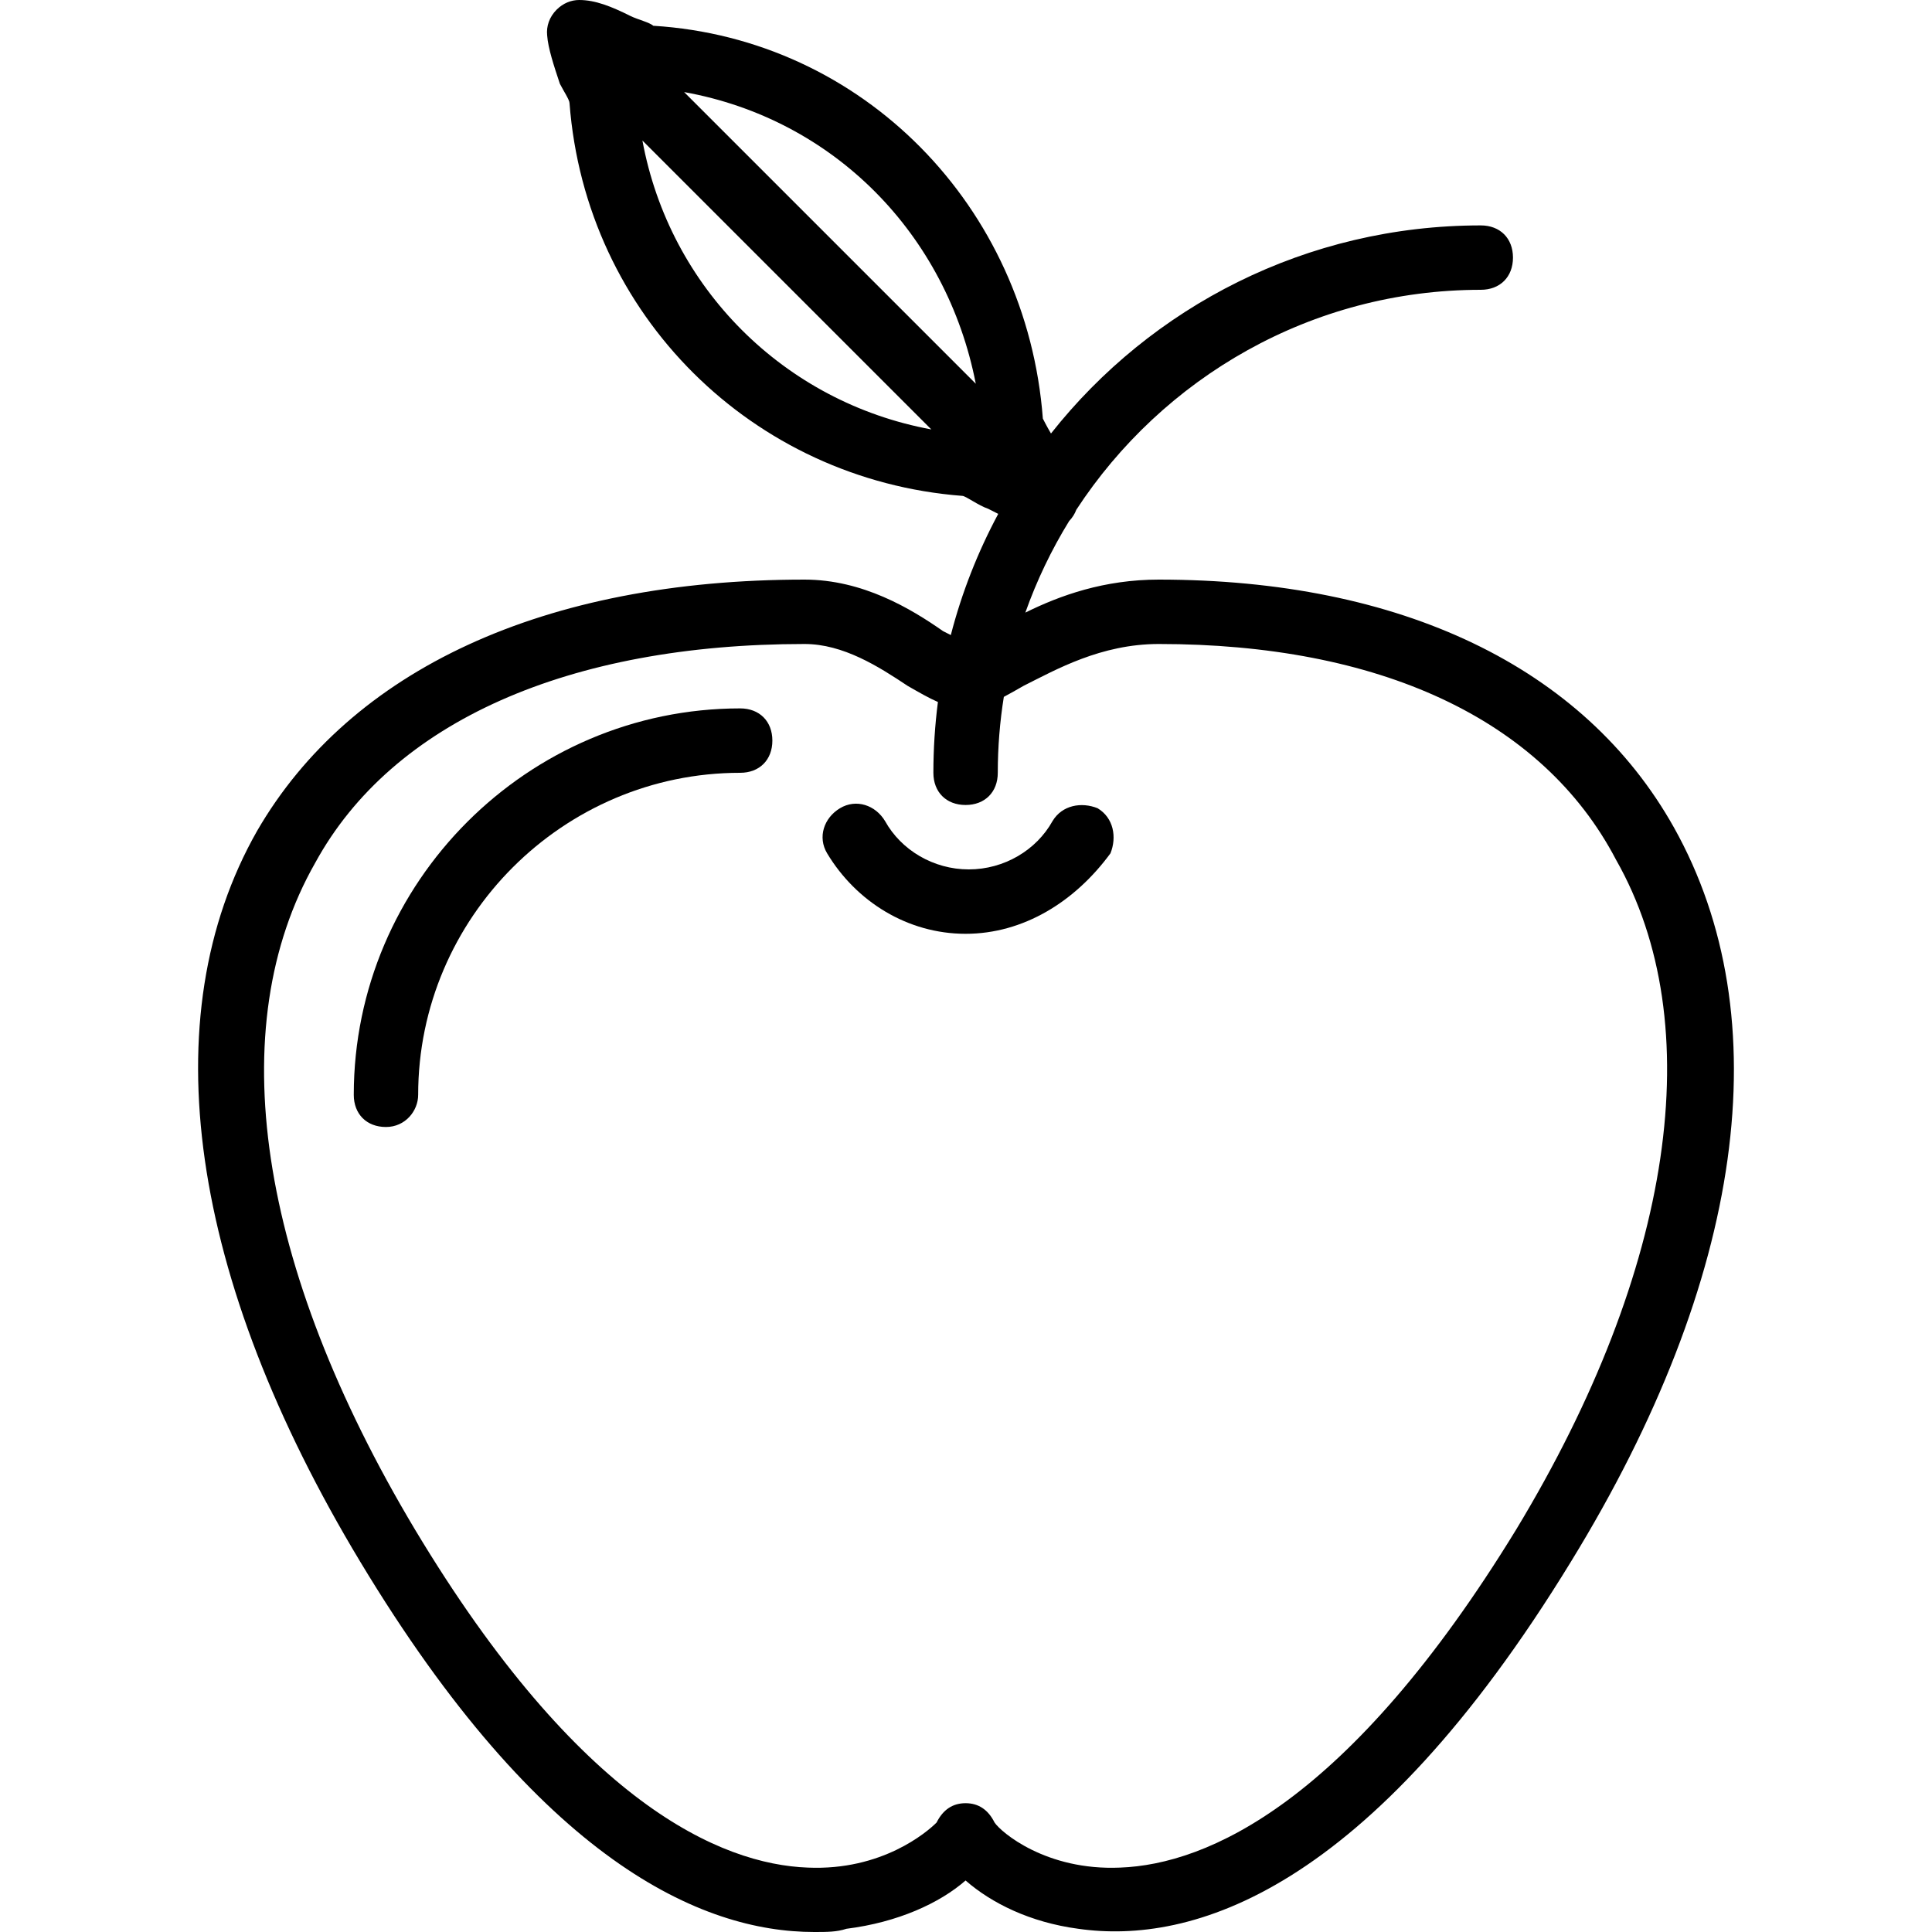 <?xml version="1.0" encoding="iso-8859-1"?>
<!-- Uploaded to: SVG Repo, www.svgrepo.com, Generator: SVG Repo Mixer Tools -->
<svg fill="#000000" height="800px" width="800px" version="1.1" id="Layer_1" xmlns="http://www.w3.org/2000/svg" xmlns:xlink="http://www.w3.org/1999/xlink" 
	 viewBox="0 0 512 512" xml:space="preserve">
<g transform="translate(1 1)">
	<g>
		<g>
			<path d="M442.621,218.307C418.728,175.64,370.088,152.6,306.088,152.6c-14.454,0-26.122,4.167-35.363,8.748
				c3.023-8.523,6.925-16.646,11.604-24.255c0.868-0.905,1.5-1.923,1.901-2.995C307.06,99.158,346.49,75.8,391.421,75.8
				c5.12,0,8.533-3.413,8.533-8.533s-3.413-8.533-8.533-8.533c-46.227,0-87.35,21.542-113.901,55.148
				c-1.197-2.035-2.153-3.948-2.153-3.948C271.101,53.613,227.581,9.24,172.114,5.827c-0.853-0.853-4.267-1.707-5.973-2.56
				C161.021,0.707,156.754-1,152.488-1c-2.133,0-4.267,0.853-5.973,2.56c-1.935,1.935-2.77,4.418-2.512,6.827
				c0.238,3.382,1.793,8.082,3.365,12.799c0.853,1.707,2.56,4.267,2.56,5.12c4.267,56.32,48.64,99.84,104.107,104.107
				c0.853,0,4.267,2.56,6.827,3.413c0.941,0.471,1.83,0.923,2.681,1.357c-5.397,10.051-9.647,20.813-12.568,32.115
				c-0.769-0.399-1.505-0.767-2.06-1.045c-8.533-5.973-21.333-13.653-36.693-13.653c-69.12,0-120.32,23.893-145.067,66.56
				c-28.16,49.493-17.92,118.613,27.307,193.707C142.248,492.227,184.914,511,214.781,511c3.413,0,5.973,0,8.533-0.853
				c13.653-1.707,24.747-6.827,31.573-12.8c6.827,5.973,17.067,11.093,29.867,12.8c29.867,4.267,76.8-9.387,130.56-97.28
				C461.394,337.773,470.781,268.653,442.621,218.307z M257.593,100.692l-77.29-77.29C219.943,30.54,249.866,60.983,257.593,100.692
				z M169.246,36.239l76.563,76.563C206.793,105.601,176.447,75.254,169.246,36.239z M400.808,404.333
				c-44.373,72.533-81.92,88.747-104.96,89.6c-19.627,0.853-31.573-9.387-33.28-11.947c-1.707-3.413-4.267-5.12-7.68-5.12
				s-5.973,1.707-7.68,5.12c-2.56,2.56-14.507,12.8-34.133,11.947c-23.04-0.853-60.587-17.067-104.107-89.6
				c-41.813-69.973-51.2-133.12-26.453-176.64c20.48-37.547,67.413-58.027,129.707-58.027c10.24,0,19.627,5.973,27.307,11.093
				c2.998,1.713,5.566,3.211,8.028,4.278c-0.791,6.141-1.201,12.403-1.201,18.762c0,5.12,3.413,8.533,8.533,8.533
				s8.533-3.413,8.533-8.533c0-6.835,0.553-13.555,1.603-20.119c1.625-0.853,3.339-1.844,5.223-2.921
				c8.533-4.267,20.48-11.093,35.84-11.093c58.027,0,101.547,19.627,121.173,57.173C452.008,270.36,442.621,335.213,400.808,404.333
				z"/>
			<path d="M289.874,213.187c-4.267-1.707-9.387-0.853-11.947,3.413c-4.267,7.68-12.8,12.8-22.187,12.8s-17.92-5.12-22.187-12.8
				c-2.56-4.267-7.68-5.973-11.947-3.413s-5.973,7.68-3.413,11.947c7.68,12.8,21.333,21.333,36.693,21.333s29.013-8.533,38.4-21.333
				C294.994,220.867,294.141,215.747,289.874,213.187z"/>
			<path d="M195.154,186.733c-56.32,0-102.4,46.08-102.4,102.4c0,5.12,3.413,8.533,8.533,8.533s8.533-4.267,8.533-8.533
				c0-46.933,38.4-85.333,85.333-85.333c5.12,0,8.533-3.413,8.533-8.533S200.274,186.733,195.154,186.733z"/>
		</g>
	</g>
</g>
</svg>